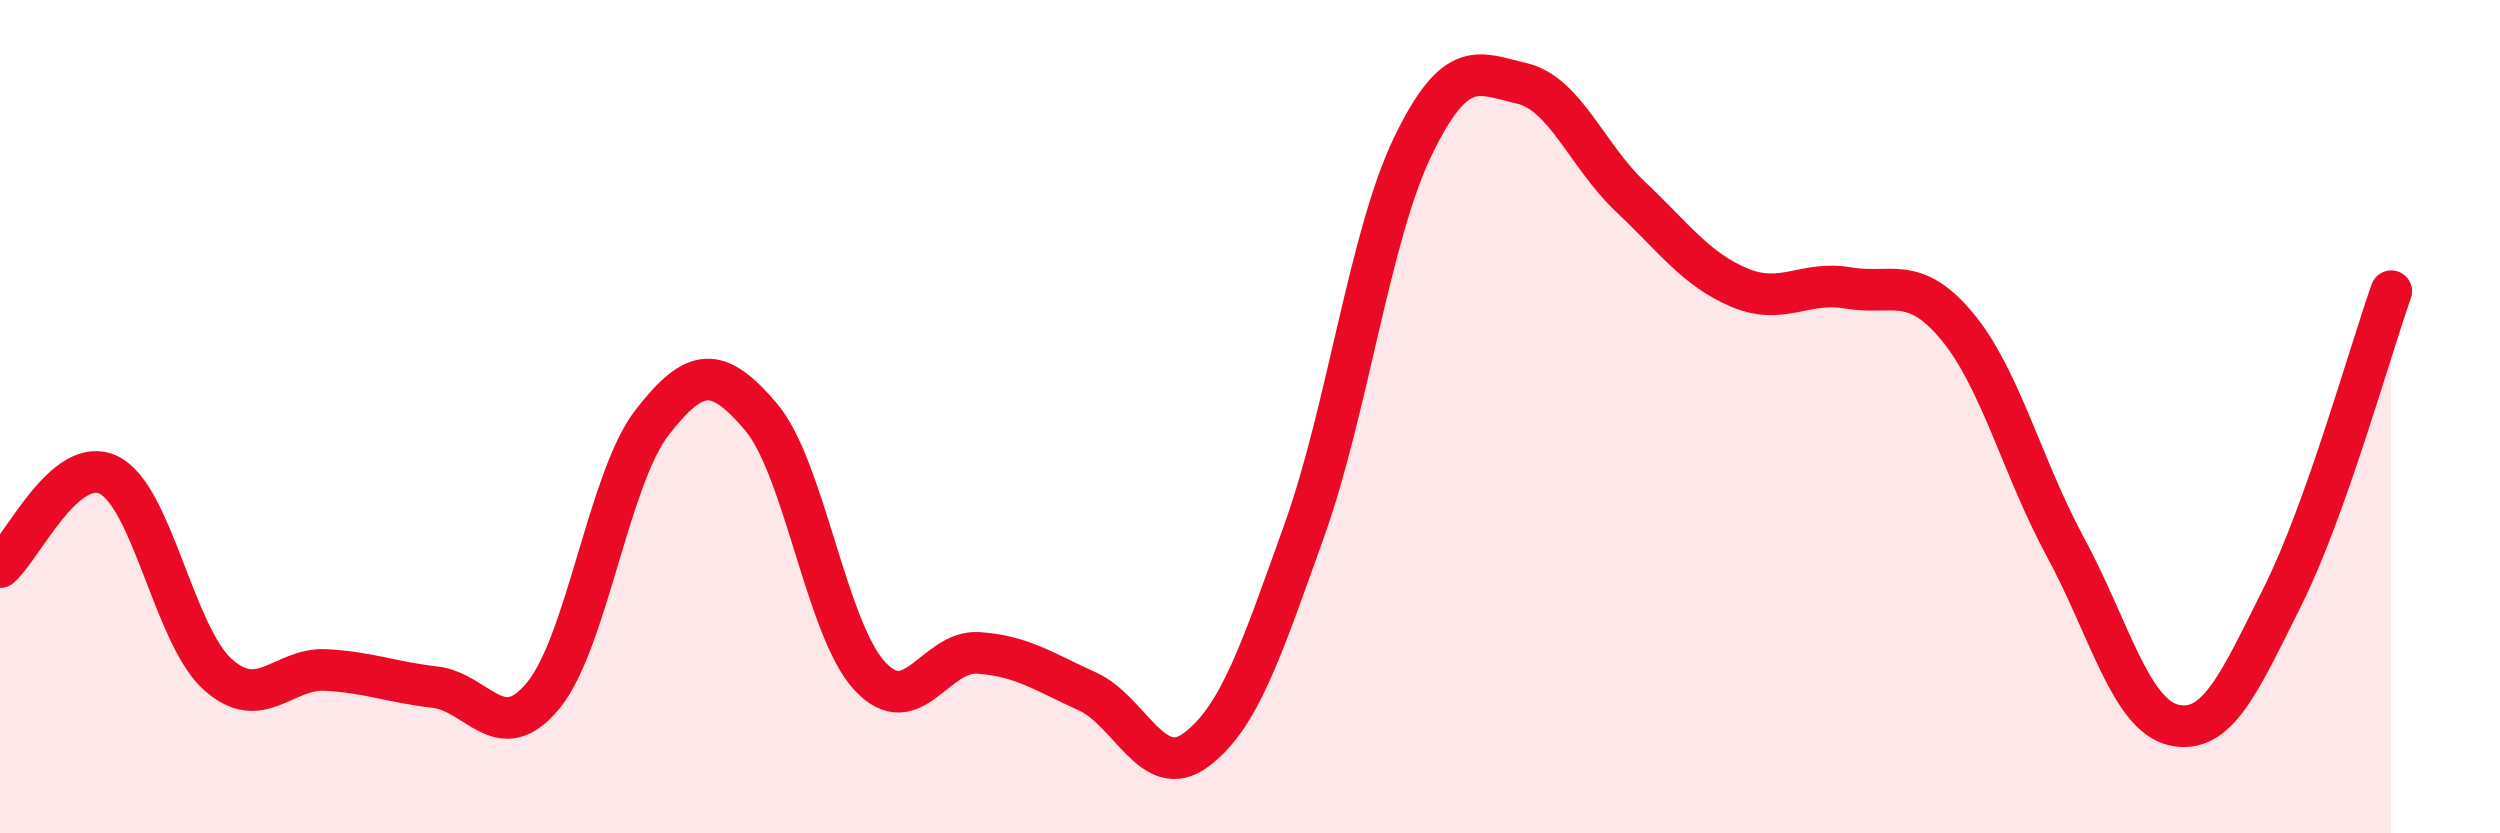 
    <svg width="60" height="20" viewBox="0 0 60 20" xmlns="http://www.w3.org/2000/svg">
      <path
        d="M 0,13.61 C 0.52,13.17 1.57,10.89 2.61,11.4 C 3.65,11.91 4.18,15.24 5.22,16.18 C 6.26,17.12 6.79,16.02 7.83,16.08 C 8.87,16.14 9.39,16.37 10.43,16.49 C 11.47,16.61 12,17.96 13.04,16.69 C 14.08,15.42 14.61,11.48 15.65,10.14 C 16.69,8.8 17.22,8.78 18.26,10 C 19.3,11.22 19.83,15.09 20.87,16.22 C 21.91,17.35 22.44,15.6 23.48,15.67 C 24.52,15.74 25.05,16.12 26.09,16.59 C 27.13,17.06 27.66,18.77 28.7,18 C 29.74,17.23 30.26,15.64 31.3,12.74 C 32.34,9.84 32.87,5.66 33.91,3.51 C 34.95,1.36 35.48,1.76 36.52,2 C 37.56,2.24 38.09,3.74 39.13,4.72 C 40.17,5.7 40.7,6.46 41.74,6.9 C 42.78,7.34 43.31,6.73 44.35,6.91 C 45.39,7.09 45.92,6.58 46.96,7.82 C 48,9.06 48.53,11.21 49.57,13.13 C 50.61,15.05 51.13,17.16 52.17,17.4 C 53.21,17.64 53.74,16.4 54.78,14.32 C 55.82,12.24 56.87,8.46 57.39,6.99L57.39 20L0 20Z"
        fill="#EB0A25"
        opacity="0.1"
        stroke-linecap="round"
        stroke-linejoin="round"
      />
      <path
        d="M 0,13.61 C 0.52,13.17 1.57,10.89 2.61,11.4 C 3.65,11.91 4.18,15.24 5.22,16.18 C 6.26,17.12 6.79,16.02 7.83,16.08 C 8.87,16.14 9.39,16.37 10.43,16.49 C 11.47,16.61 12,17.96 13.04,16.69 C 14.08,15.42 14.61,11.48 15.65,10.14 C 16.69,8.8 17.22,8.78 18.26,10 C 19.3,11.22 19.83,15.09 20.87,16.22 C 21.91,17.35 22.44,15.6 23.48,15.67 C 24.52,15.74 25.05,16.12 26.09,16.59 C 27.13,17.06 27.66,18.77 28.7,18 C 29.74,17.23 30.26,15.64 31.3,12.74 C 32.34,9.84 32.87,5.66 33.91,3.51 C 34.95,1.36 35.48,1.76 36.52,2 C 37.56,2.24 38.09,3.74 39.13,4.72 C 40.17,5.7 40.7,6.46 41.74,6.9 C 42.78,7.34 43.31,6.73 44.35,6.91 C 45.39,7.09 45.92,6.58 46.96,7.82 C 48,9.06 48.53,11.21 49.57,13.13 C 50.61,15.05 51.13,17.16 52.17,17.4 C 53.21,17.64 53.74,16.4 54.78,14.32 C 55.82,12.24 56.87,8.46 57.39,6.99"
        stroke="#EB0A25"
        stroke-width="1"
        fill="none"
        stroke-linecap="round"
        stroke-linejoin="round"
      />
    </svg>
  